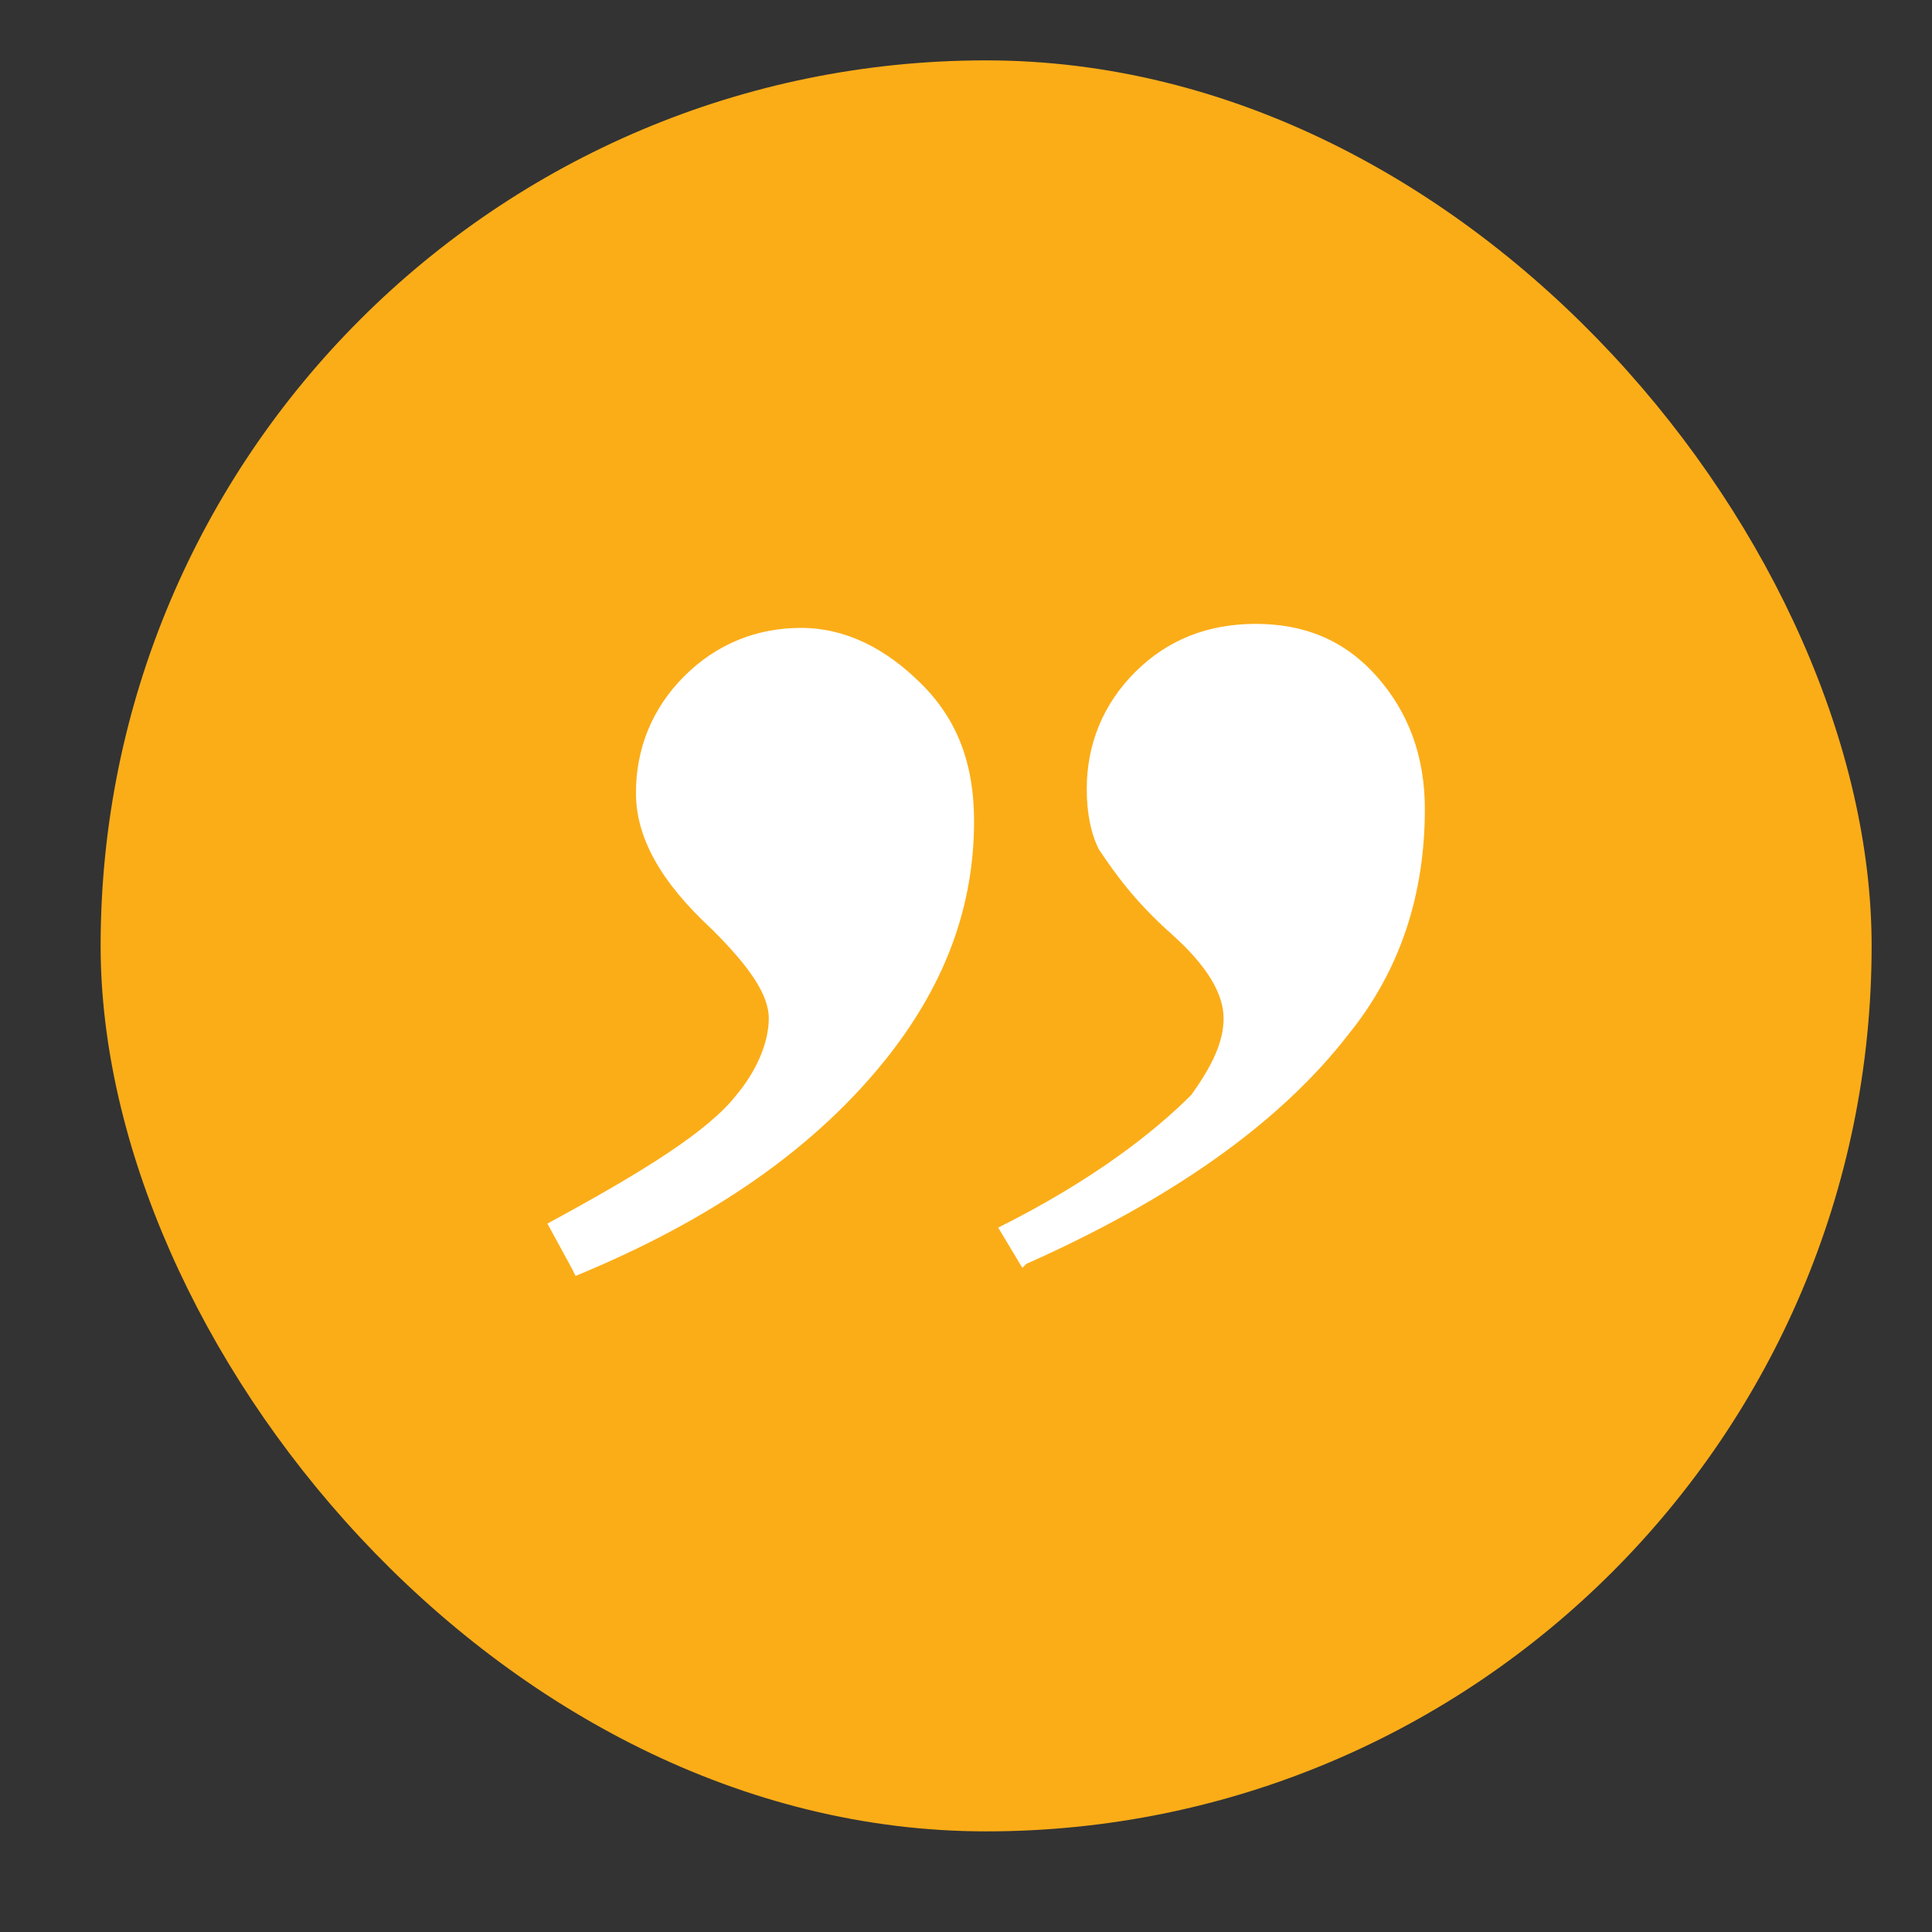 <?xml version="1.0" encoding="UTF-8"?>
<svg xmlns="http://www.w3.org/2000/svg" version="1.1" viewBox="0 0 48 48">
  <rect x="0" y="0" width="48" height="48" fill="#333333" stroke="none"/>
  <defs>
    <style>
      .cls-1 {
        fill: #fbad18;
      }

      .cls-2 {
        fill: #fff;
      }
    </style>
  </defs>
  <!-- Generator: Adobe Illustrator 28.7.1, SVG Export Plug-In . SVG Version: 1.2.0 Build 142)  -->
  <g>
    <g id="Layer_1">
      <rect class="cls-1" x="2.5" y="1.5" width="44" height="44" rx="22" ry="22"/>
      <path class="cls-2" d="M25.4,31.5l-.6-1c2.4-1.2,3.9-2.4,4.8-3.3.5-.7.8-1.3.8-1.9s-.4-1.3-1.3-2.1c-.9-.8-1.4-1.5-1.8-2.1-.2-.4-.3-.9-.3-1.5,0-1.1.4-2.1,1.2-2.9.8-.8,1.8-1.2,3-1.2s2.2.4,3,1.3c.8.9,1.2,2,1.2,3.3,0,2.1-.6,4-1.9,5.6-1.7,2.2-4.4,4.1-8,5.7ZM14.2,31.5l-.6-1.1c2.4-1.3,4-2.3,4.7-3.2.5-.6.8-1.3.8-1.9s-.5-1.3-1.4-2.2c-1.3-1.2-1.9-2.3-1.9-3.4s.4-2.1,1.2-2.9c.8-.8,1.8-1.2,2.9-1.2s2.1.5,3,1.4c.9.9,1.3,2,1.3,3.4,0,2.1-.7,4-2.1,5.8-1.8,2.3-4.4,4.1-7.8,5.5Z"/>
    </g>
  </g>
</svg>